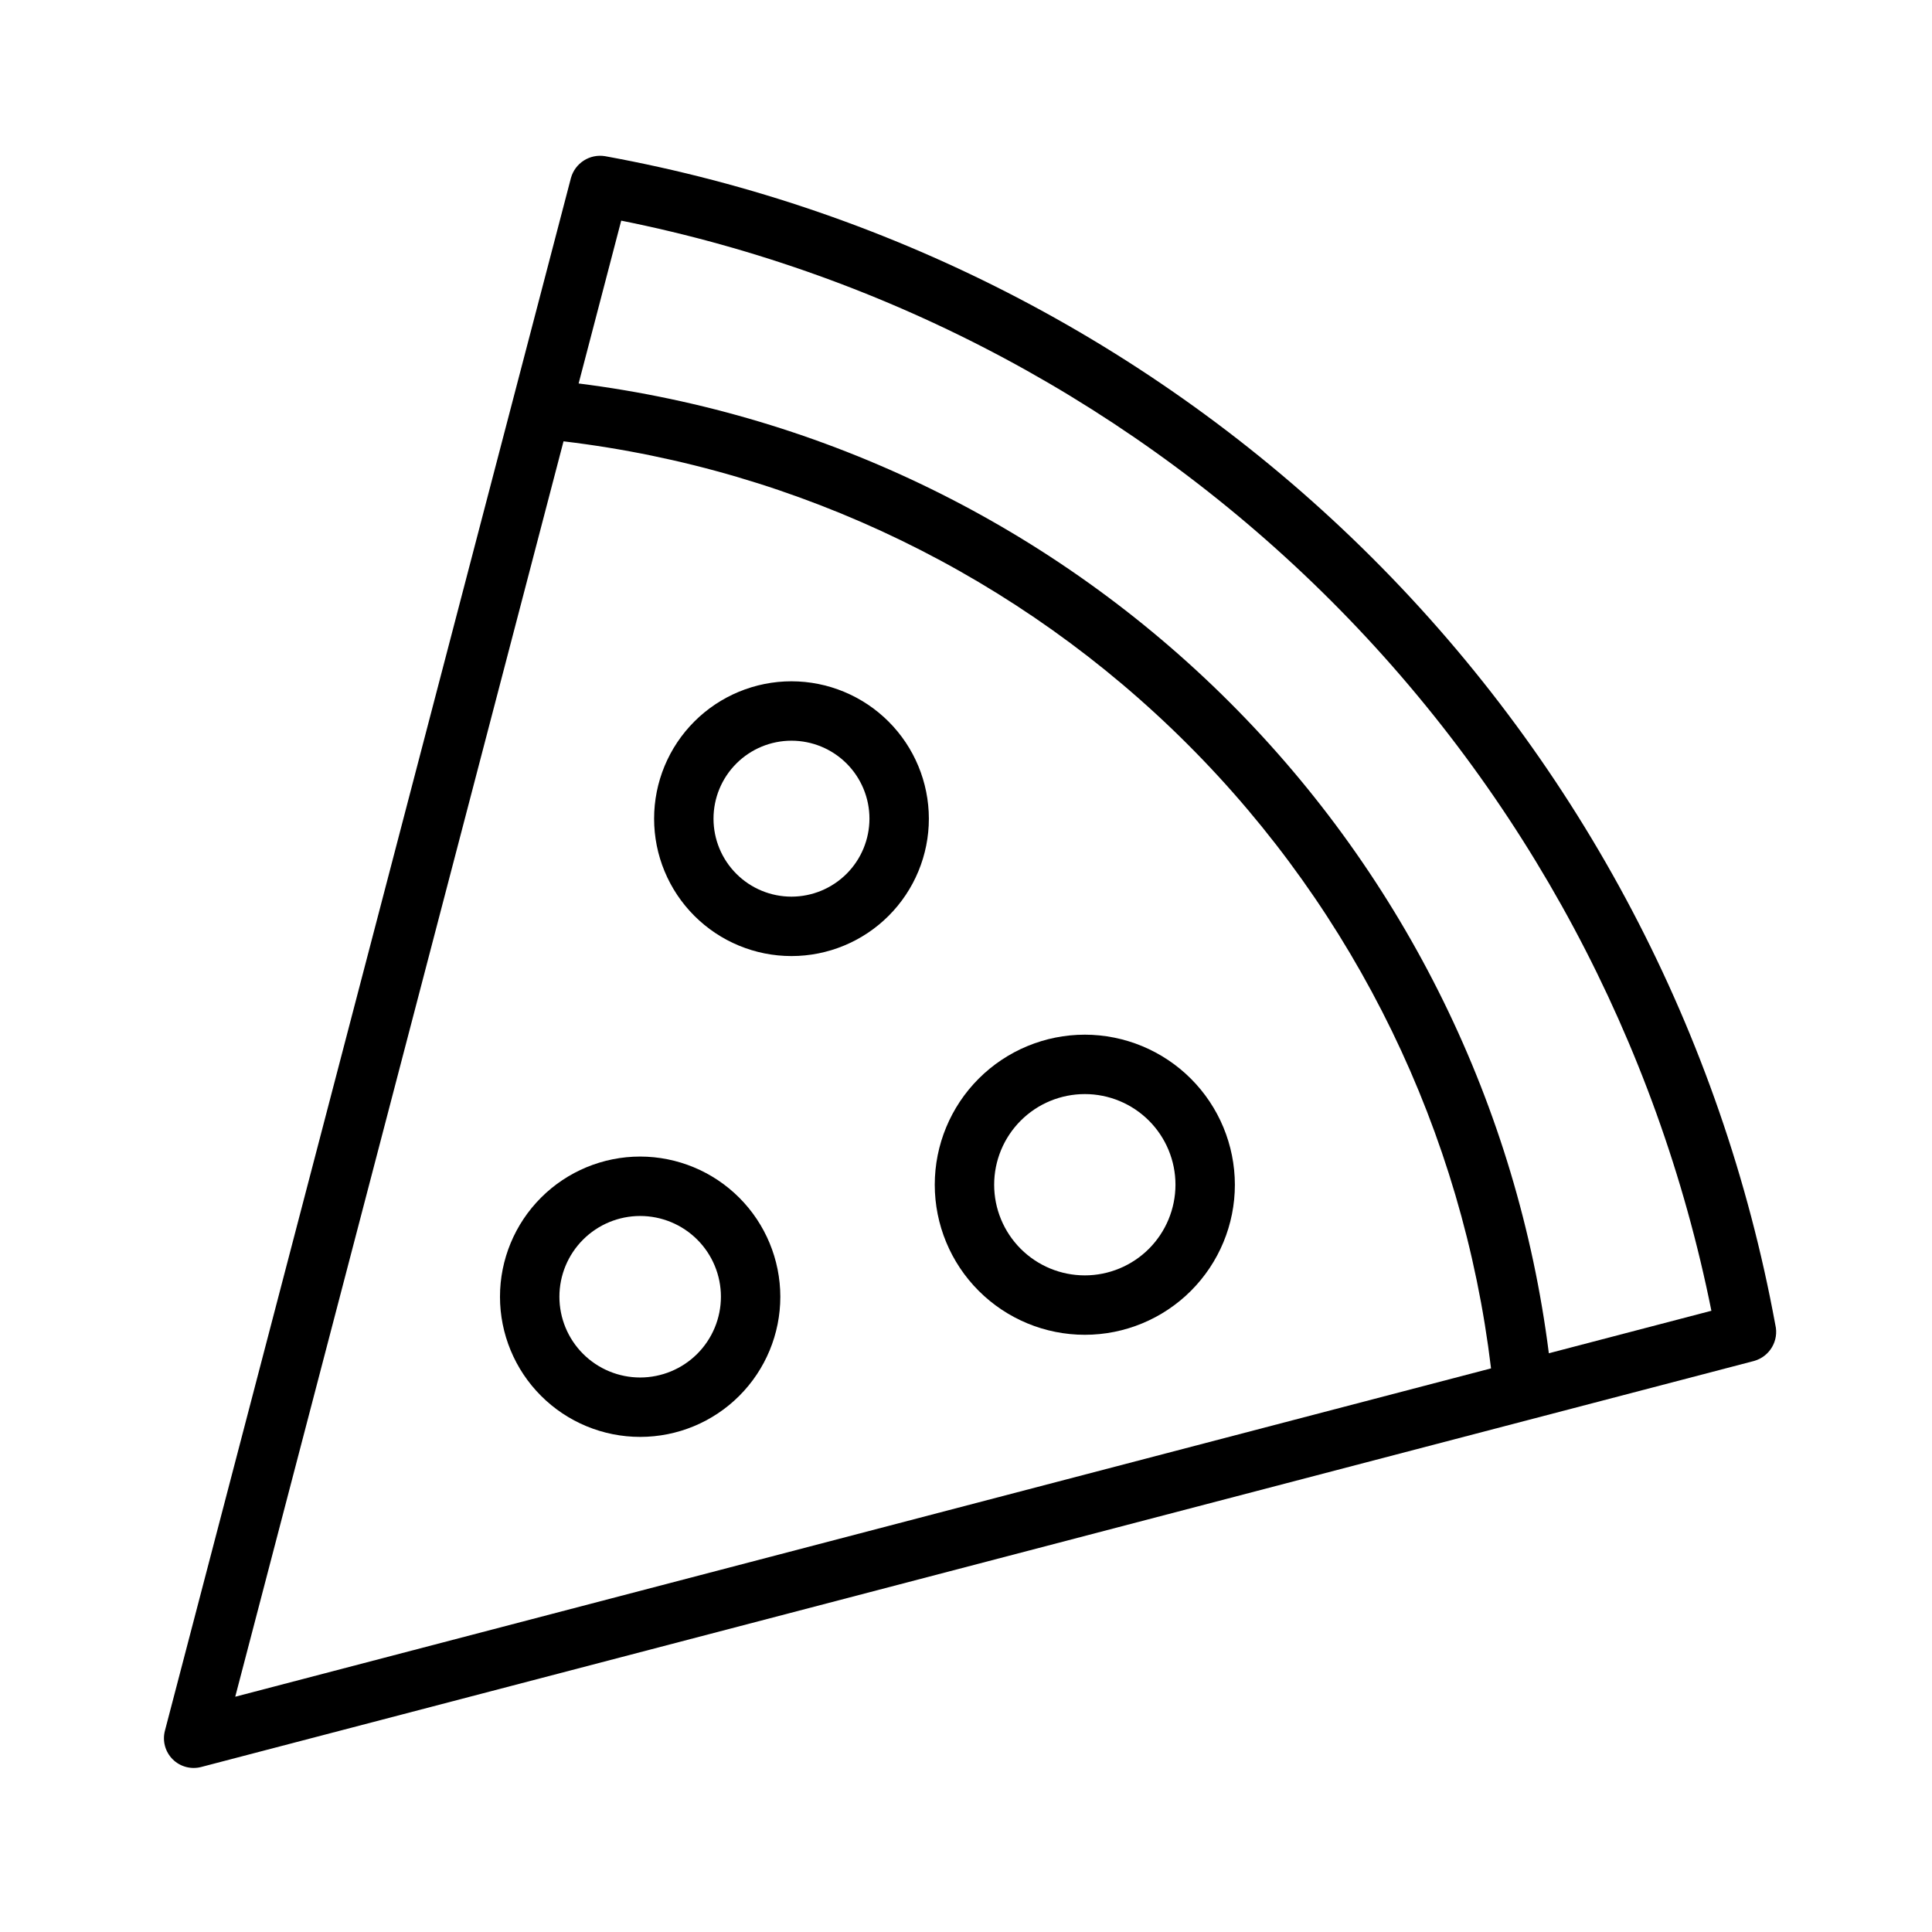 <?xml version="1.0" encoding="UTF-8"?>
<!-- Uploaded to: ICON Repo, www.svgrepo.com, Generator: ICON Repo Mixer Tools -->
<svg fill="#000000" width="800px" height="800px" version="1.1" viewBox="144 144 512 512" xmlns="http://www.w3.org/2000/svg">
 <g>
  <path d="m614.48 495.1v-0.039l-0.012-0.023c-14.148-76.992-51.398-147.86-106.79-203.17-55.395-55.309-126.32-92.449-203.33-106.48-4.039-0.664-7.926 1.812-9.035 5.75l-107.61 411.53c-0.703 2.703 0.074 5.578 2.051 7.555 1.977 1.973 4.852 2.754 7.555 2.051l351.32-91.863h0.02l0.105-0.031 60.086-15.711 0.004-0.004c4.148-1.152 6.641-5.379 5.637-9.566zm-16.941-3.734-43.078 11.262c-8.277-65.289-38.031-125.98-84.578-172.5s-107.25-76.254-172.54-84.504l11.285-43.152c71.277 14.305 136.73 49.363 188.14 100.77 51.406 51.406 86.465 116.86 100.77 188.14zm-304.2-230.41c62.582 7.469 120.84 35.754 165.41 80.309 44.574 44.555 72.887 102.8 80.391 165.37l-332.8 87.016z"/>
  <path d="m353.75 324.55c-9.656 0-18.918 3.836-25.742 10.66-6.828 6.828-10.664 16.09-10.664 25.746s3.836 18.918 10.664 25.746c6.824 6.828 16.086 10.664 25.742 10.664s18.918-3.836 25.746-10.664 10.664-16.09 10.664-25.746c-0.012-9.652-3.852-18.906-10.676-25.73-6.828-6.828-16.082-10.668-25.734-10.676zm0 57.07c-5.481 0-10.734-2.176-14.609-6.051-3.879-3.875-6.055-9.133-6.055-14.613 0-5.481 2.176-10.734 6.055-14.613 3.875-3.875 9.129-6.051 14.609-6.051s10.738 2.176 14.613 6.051c3.875 3.879 6.051 9.133 6.051 14.613-0.008 5.481-2.184 10.73-6.059 14.605-3.875 3.871-9.125 6.051-14.605 6.059z"/>
  <path d="m431.49 418.2c-10.547 0-20.664 4.191-28.121 11.648-7.457 7.457-11.648 17.57-11.648 28.117s4.188 20.664 11.645 28.121c7.457 7.457 17.574 11.648 28.117 11.648 10.547 0.004 20.664-4.188 28.121-11.645 7.461-7.457 11.652-17.57 11.652-28.117-0.012-10.543-4.207-20.652-11.66-28.109-7.457-7.453-17.562-11.648-28.105-11.664zm0 63.789c-6.375 0-12.484-2.531-16.988-7.035-4.508-4.508-7.039-10.617-7.039-16.988 0.004-6.375 2.535-12.484 7.043-16.988 4.504-4.508 10.617-7.035 16.988-7.035 6.371 0 12.48 2.535 16.988 7.043 4.504 4.504 7.031 10.617 7.031 16.988-0.012 6.367-2.543 12.473-7.047 16.977-4.504 4.5-10.609 7.035-16.977 7.039z"/>
  <path d="m313.65 450.5c-9.852 0-19.301 3.914-26.266 10.883-6.969 6.965-10.883 16.414-10.883 26.266 0 9.852 3.914 19.301 10.883 26.266 6.965 6.969 16.414 10.879 26.266 10.879 9.852 0 19.301-3.91 26.266-10.879 6.965-6.965 10.879-16.414 10.879-26.266-0.012-9.848-3.926-19.289-10.891-26.254-6.965-6.965-16.406-10.883-26.254-10.895zm0 58.551c-5.676 0-11.121-2.254-15.133-6.269-4.016-4.012-6.269-9.457-6.269-15.133 0-5.676 2.254-11.121 6.269-15.133 4.012-4.016 9.457-6.269 15.133-6.269 5.676 0 11.121 2.254 15.133 6.269 4.016 4.012 6.269 9.457 6.269 15.133-0.004 5.676-2.262 11.113-6.273 15.129-4.016 4.012-9.453 6.269-15.129 6.273z"/>
 </g>
</svg>